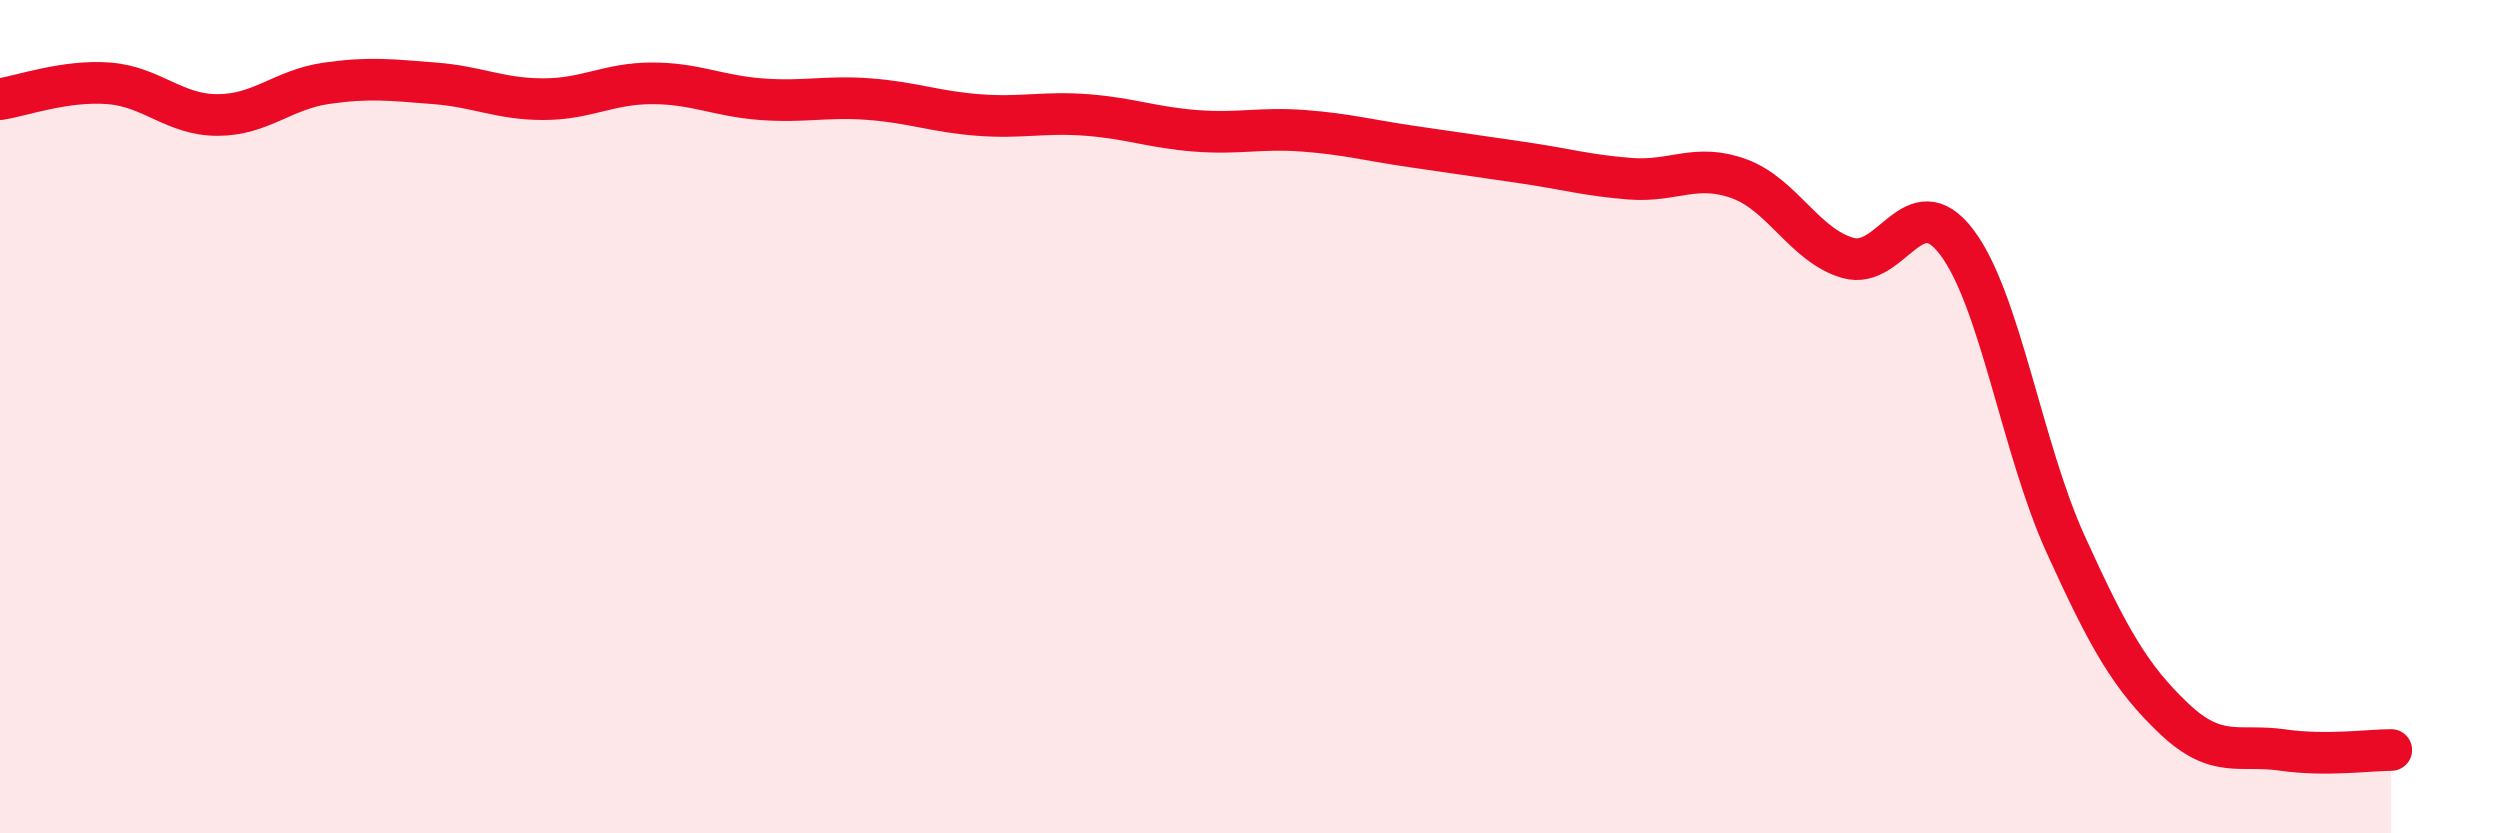 
    <svg width="60" height="20" viewBox="0 0 60 20" xmlns="http://www.w3.org/2000/svg">
      <path
        d="M 0,2.38 C 0.52,2.3 1.57,1.92 2.61,2 C 3.65,2.08 4.18,2.76 5.22,2.76 C 6.26,2.76 6.79,2.15 7.83,2 C 8.87,1.85 9.39,1.92 10.43,2 C 11.47,2.08 12,2.38 13.04,2.38 C 14.08,2.38 14.61,2 15.65,2 C 16.69,2 17.22,2.3 18.26,2.38 C 19.3,2.46 19.83,2.3 20.87,2.38 C 21.91,2.46 22.44,2.68 23.48,2.76 C 24.52,2.84 25.05,2.68 26.09,2.76 C 27.13,2.84 27.66,3.06 28.7,3.14 C 29.74,3.22 30.26,3.06 31.3,3.14 C 32.34,3.22 32.87,3.37 33.91,3.52 C 34.95,3.67 35.48,3.75 36.52,3.9 C 37.56,4.05 38.09,4.21 39.13,4.29 C 40.17,4.37 40.7,3.91 41.74,4.29 C 42.78,4.67 43.31,5.89 44.35,6.19 C 45.39,6.49 45.92,4.44 46.96,5.81 C 48,7.18 48.53,10.76 49.57,13.05 C 50.61,15.34 51.13,16.25 52.17,17.24 C 53.21,18.23 53.74,17.85 54.78,18 C 55.82,18.15 56.87,18 57.39,18L57.39 20L0 20Z"
        fill="#EB0A25"
        opacity="0.1"
        stroke-linecap="round"
        stroke-linejoin="round"
      />
      <path
        d="M 0,2.38 C 0.52,2.3 1.57,1.92 2.61,2 C 3.65,2.08 4.18,2.76 5.22,2.76 C 6.26,2.76 6.79,2.15 7.83,2 C 8.87,1.85 9.39,1.92 10.43,2 C 11.47,2.08 12,2.38 13.04,2.38 C 14.08,2.38 14.61,2 15.65,2 C 16.69,2 17.22,2.3 18.26,2.38 C 19.3,2.46 19.83,2.3 20.87,2.38 C 21.91,2.46 22.44,2.68 23.48,2.76 C 24.52,2.84 25.05,2.68 26.09,2.76 C 27.13,2.84 27.66,3.06 28.7,3.14 C 29.74,3.22 30.26,3.06 31.3,3.14 C 32.34,3.22 32.87,3.37 33.91,3.52 C 34.95,3.67 35.48,3.75 36.52,3.9 C 37.56,4.05 38.09,4.21 39.13,4.29 C 40.17,4.37 40.7,3.91 41.74,4.29 C 42.78,4.67 43.31,5.89 44.35,6.19 C 45.39,6.49 45.92,4.44 46.96,5.81 C 48,7.18 48.53,10.76 49.57,13.05 C 50.61,15.34 51.13,16.25 52.17,17.24 C 53.21,18.23 53.74,17.85 54.78,18 C 55.82,18.15 56.87,18 57.39,18"
        stroke="#EB0A25"
        stroke-width="1"
        fill="none"
        stroke-linecap="round"
        stroke-linejoin="round"
      />
    </svg>
  